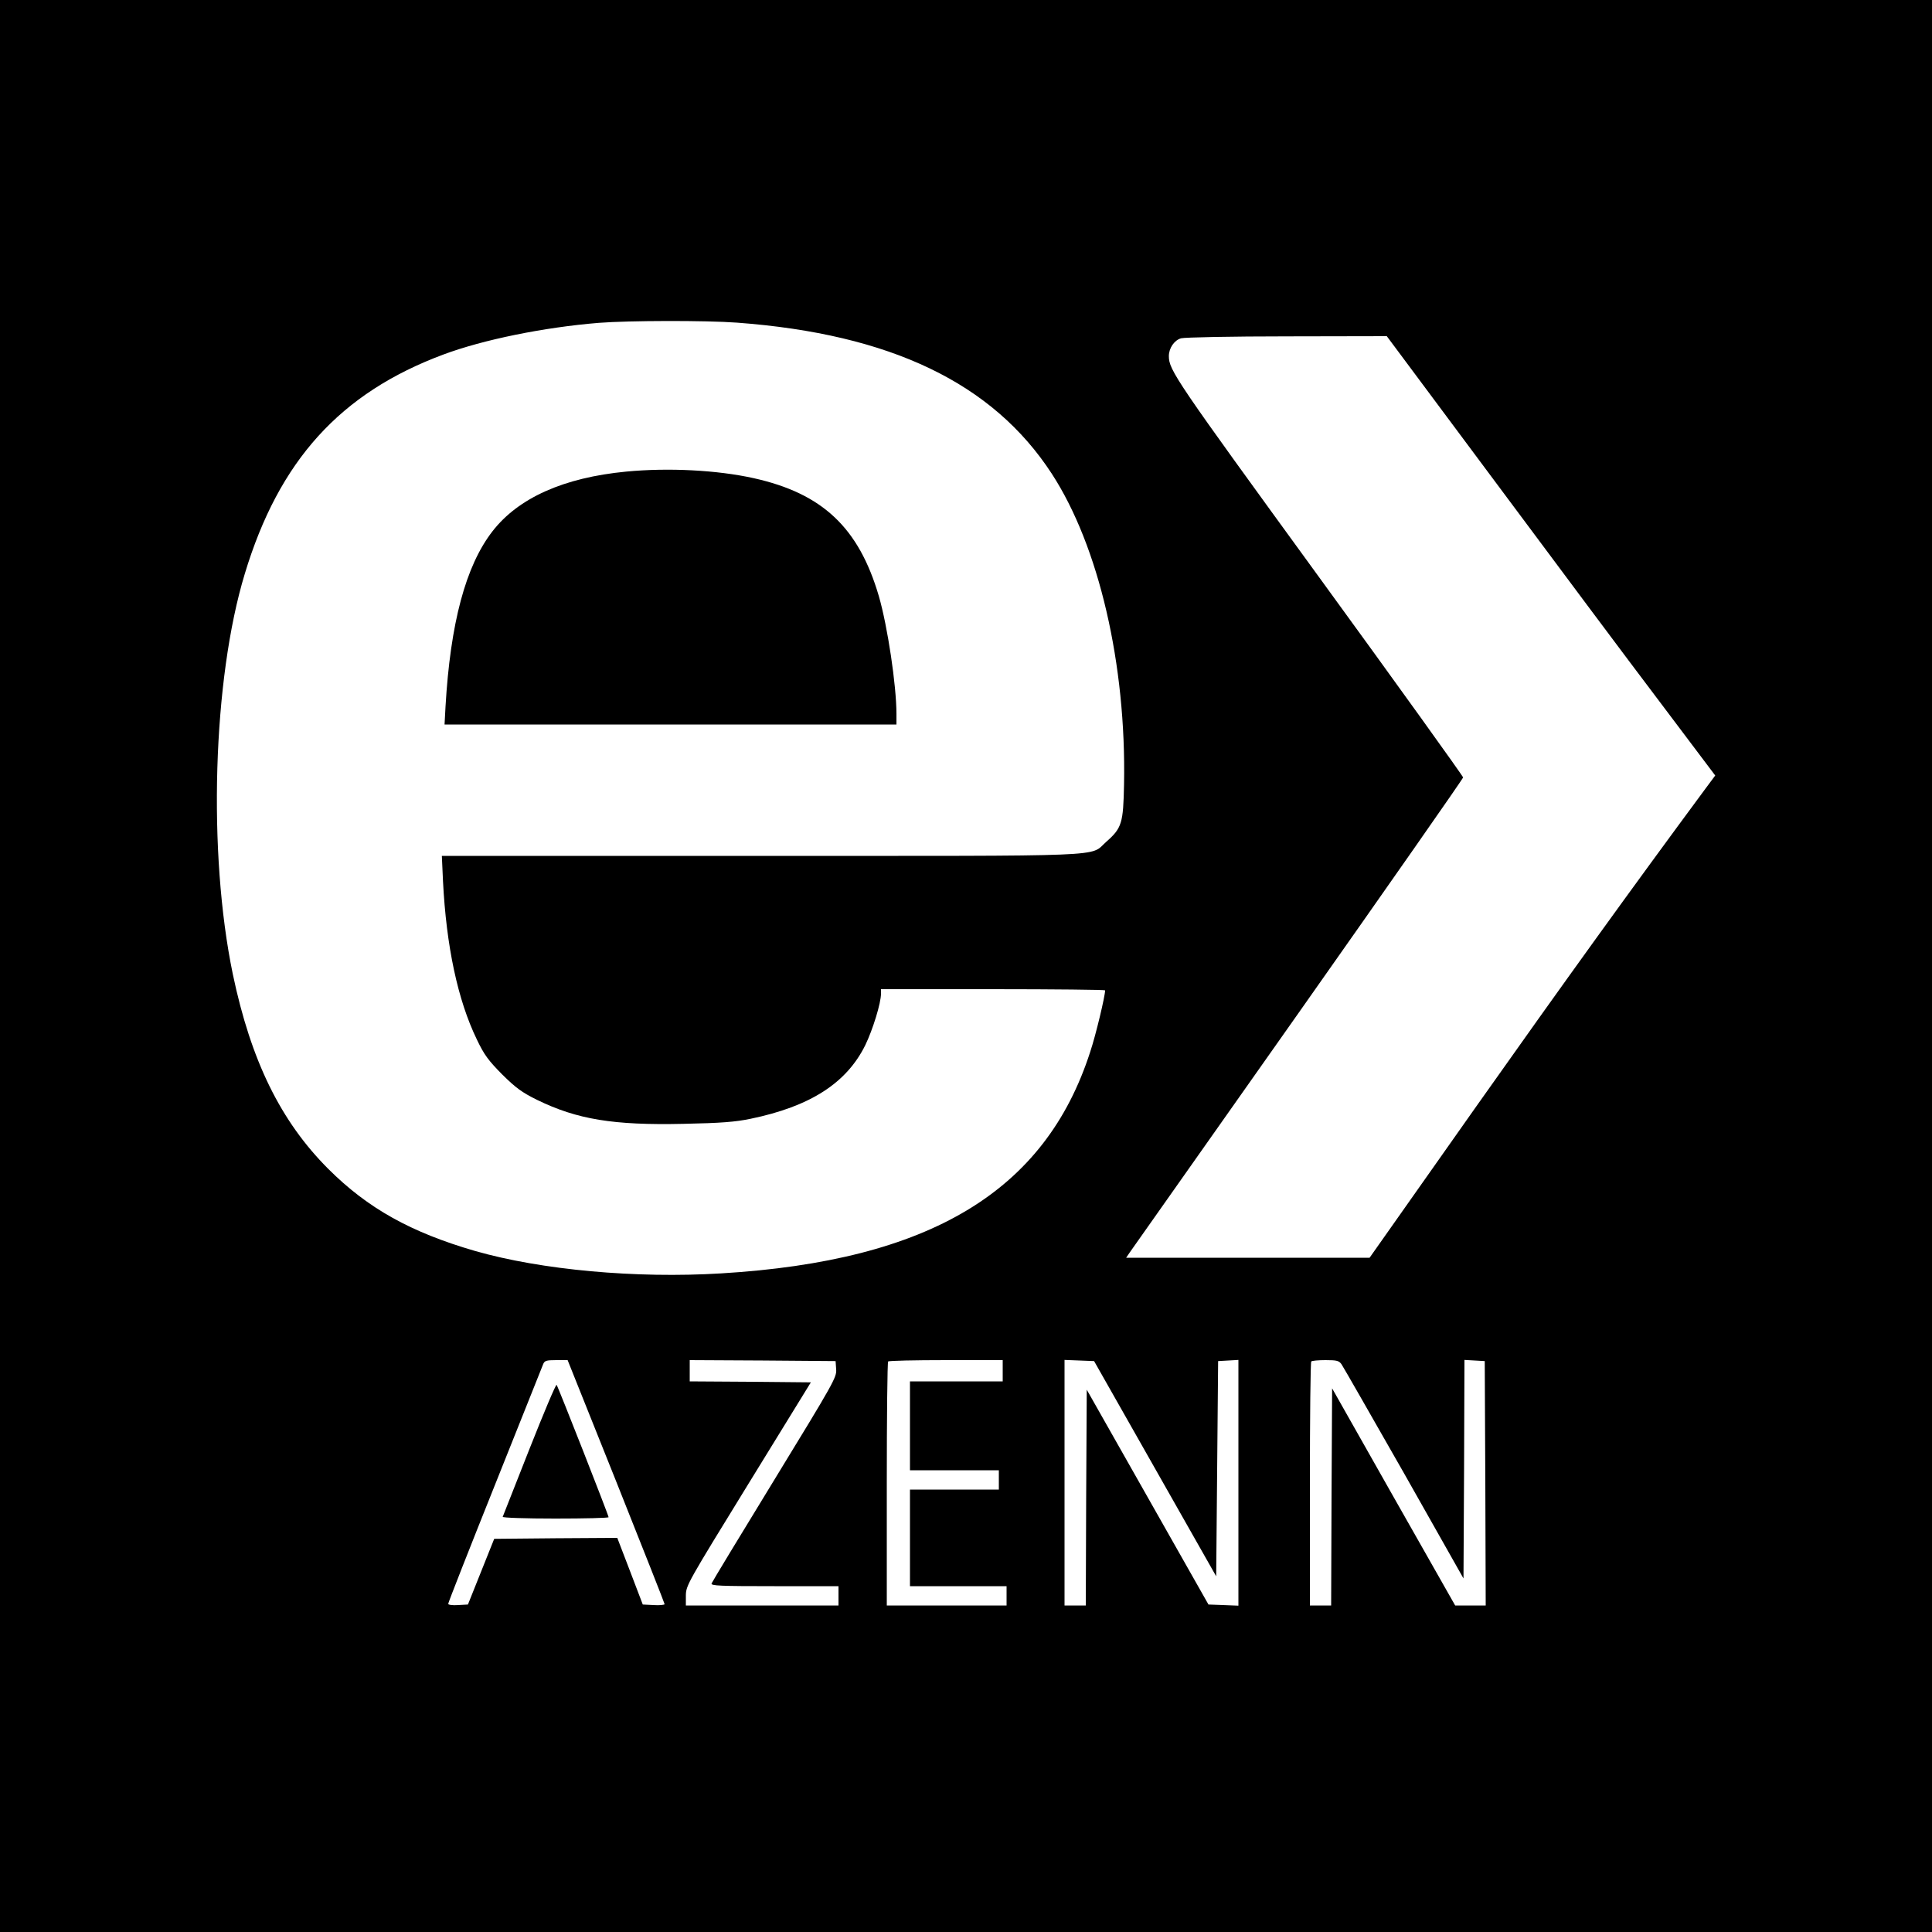 <?xml version="1.0" standalone="no"?>
<!DOCTYPE svg PUBLIC "-//W3C//DTD SVG 20010904//EN"
 "http://www.w3.org/TR/2001/REC-SVG-20010904/DTD/svg10.dtd">
<svg version="1.0" xmlns="http://www.w3.org/2000/svg"
 width="1000pt" height="1000pt" viewBox="0 0 1000 1000"
 preserveAspectRatio="xMidYMid meet">
<g transform="translate(0,1000) scale(0.1,-0.1)"
fill="#000000" stroke="none">
<path d="M0 5000 l0 -5000 5000 0 5000 0 0 5000 0 5000 -5000 0 -5000 0 0
-5000z m3815 3330 c795 -59 1324 -313 1629 -782 244 -375 386 -988 374 -1608
-4 -201 -11 -226 -93 -298 -88 -78 55 -72 -1788 -72 l-1650 0 6 -132 c17 -335
76 -614 175 -818 38 -80 60 -109 131 -181 71 -70 102 -93 181 -132 207 -101
394 -132 757 -124 196 4 269 10 347 26 310 64 498 185 595 382 39 81 81 217
81 266 l0 23 580 0 c319 0 580 -3 580 -6 0 -30 -48 -231 -77 -318 -233 -723
-831 -1082 -1910 -1147 -443 -27 -932 18 -1274 116 -331 96 -555 220 -760 425
-246 246 -400 559 -494 1008 -130 627 -104 1526 62 2072 177 586 494 936 1028
1135 206 77 521 141 805 164 154 12 553 13 715 1z m3923 -822 c308 -414 690
-926 850 -1137 l290 -385 -52 -70 c-383 -518 -727 -995 -1185 -1643 l-552
-783 -630 0 -630 0 19 28 c11 15 403 572 872 1237 469 666 853 1215 853 1221
0 6 -336 474 -748 1040 -742 1020 -775 1068 -775 1141 0 41 28 82 63 92 18 5
261 10 549 10 l516 1 560 -752z m-4549 -5175 c138 -346 251 -632 251 -636 0
-4 -25 -7 -57 -5 l-56 3 -66 173 -66 172 -319 -2 -318 -3 -68 -170 -68 -170
-51 -3 c-30 -2 -51 1 -51 7 0 6 108 281 241 613 133 332 245 613 250 626 7 19
16 22 68 22 l59 0 251 -627z m1139 579 c3 -41 -13 -69 -318 -568 -177 -289
-324 -532 -327 -540 -4 -12 43 -14 326 -14 l331 0 0 -50 0 -50 -395 0 -395 0
0 53 c1 51 9 65 324 577 l323 525 -314 3 -313 2 0 55 0 55 378 -2 377 -3 3
-43z m862 -7 l0 -55 -240 0 -240 0 0 -230 0 -230 230 0 230 0 0 -50 0 -50
-230 0 -230 0 0 -250 0 -250 250 0 250 0 0 -50 0 -50 -310 0 -310 0 0 628 c0
346 3 632 7 635 3 4 138 7 300 7 l293 0 0 -55z m789 -507 l316 -557 5 557 5
557 53 3 52 3 0 -636 0 -636 -77 3 -78 3 -315 556 -315 556 -3 -559 -2 -558
-55 0 -55 0 0 635 0 636 77 -3 76 -3 316 -557z m965 540 c9 -13 154 -267 324
-565 l307 -543 3 565 2 566 53 -3 52 -3 3 -632 2 -633 -79 0 -79 0 -319 562
-318 562 -3 -562 -2 -562 -55 0 -55 0 0 628 c0 346 3 632 7 635 3 4 37 7 74 7
59 0 70 -3 83 -22z"/>
<path d="M3241 7559 c-323 -31 -558 -136 -692 -309 -139 -179 -218 -476 -243
-907 l-5 -93 1170 0 1169 0 0 54 c0 149 -46 454 -91 610 -104 355 -292 532
-648 611 -189 42 -442 55 -660 34z"/>
<path d="M2740 2499 c-74 -188 -136 -345 -138 -350 -2 -5 118 -9 272 -9 152 0
276 3 276 7 0 10 -262 677 -269 685 -4 4 -67 -146 -141 -333z"/>
</g>
</svg>
